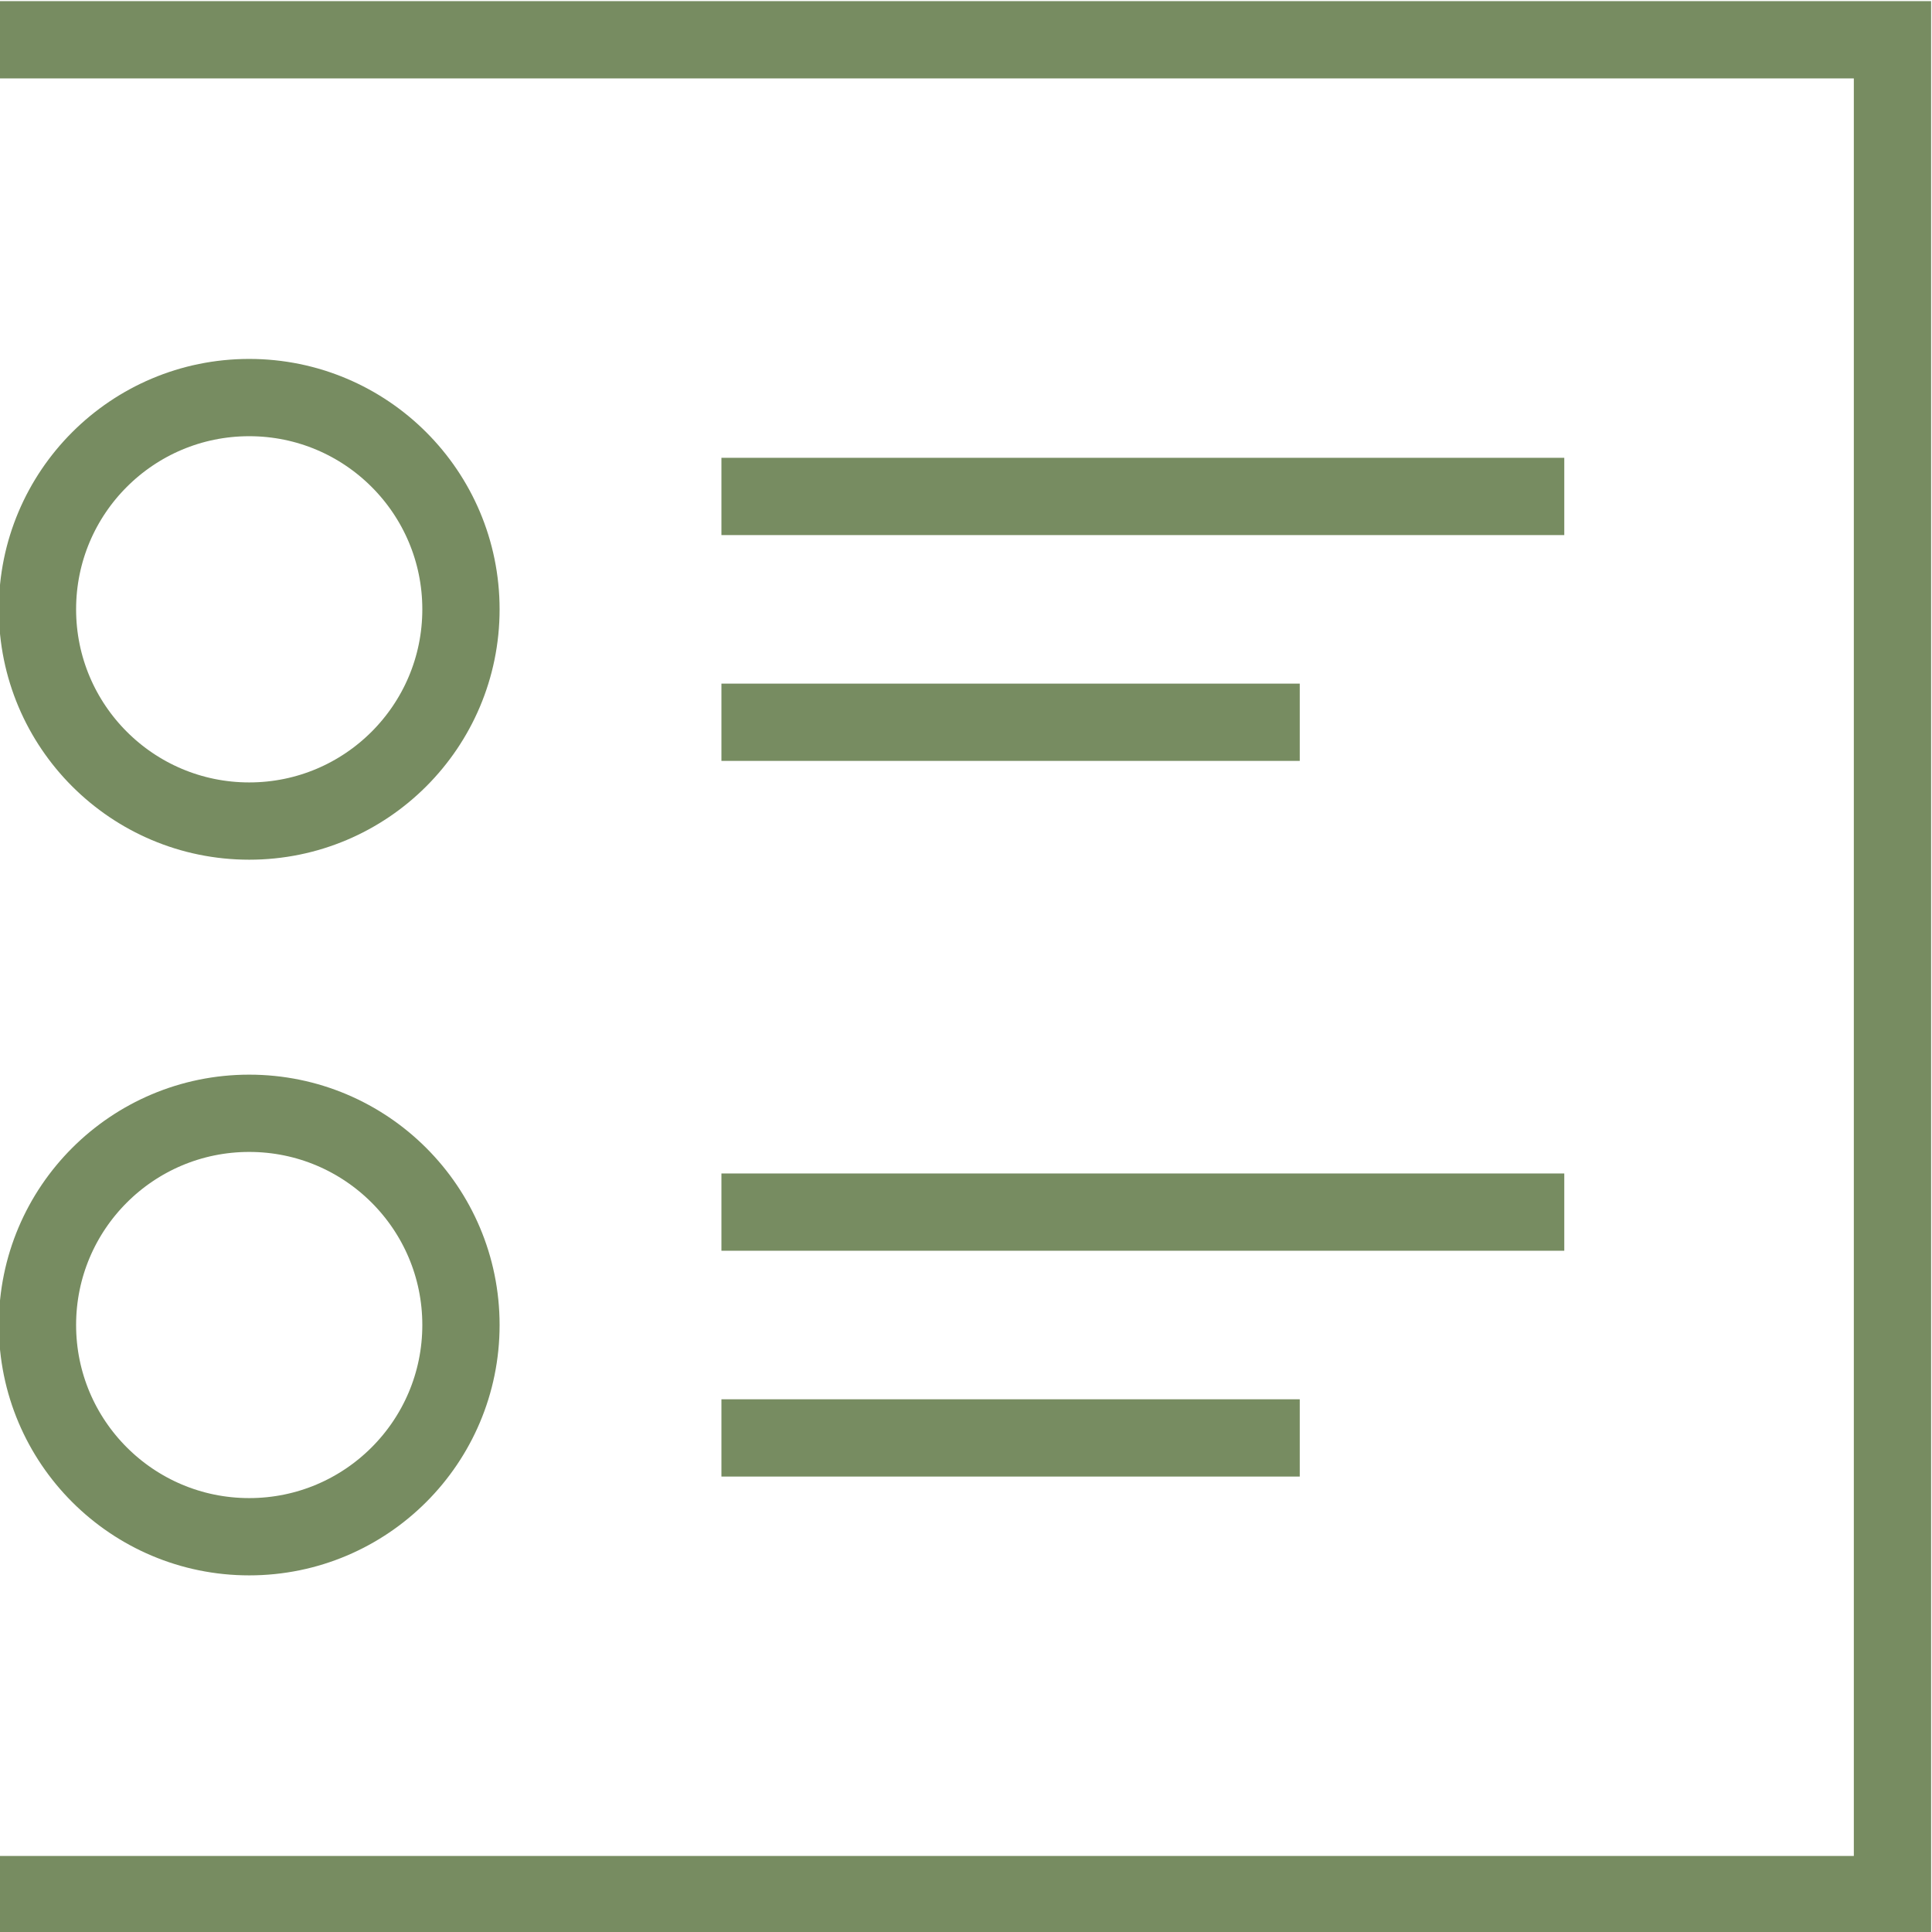 <?xml version="1.0" encoding="UTF-8"?>
<svg id="Calque_1" xmlns="http://www.w3.org/2000/svg" version="1.1" viewBox="0 0 100 100">
  <!-- Generator: Adobe Illustrator 29.1.0, SVG Export Plug-In . SVG Version: 2.1.0 Build 142)  -->
  <defs>
    <style>
      .st0 {
        fill: none;
        stroke: #778c61;
        stroke-miterlimit: 10;
        stroke-width: 4px;
      }
    </style>
  </defs>
  <path class="st0" d="M37.341,74.426h29.934M37.341,62.738h43.626M23.859,68.581c0-6.053-4.907-10.957-10.96-10.957s-10.96,4.904-10.96,10.957,4.907,10.96,10.96,10.96,10.96-4.907,10.96-10.96ZM37.341,37.383h29.934M37.341,25.696h43.626M23.859,31.538c0-6.053-4.907-10.96-10.96-10.96S1.939,25.485,1.939,31.538s4.907,10.96,10.96,10.96,10.96-4.907,10.96-10.96ZM0,98.063h97.954V2.058H0"/>
</svg>